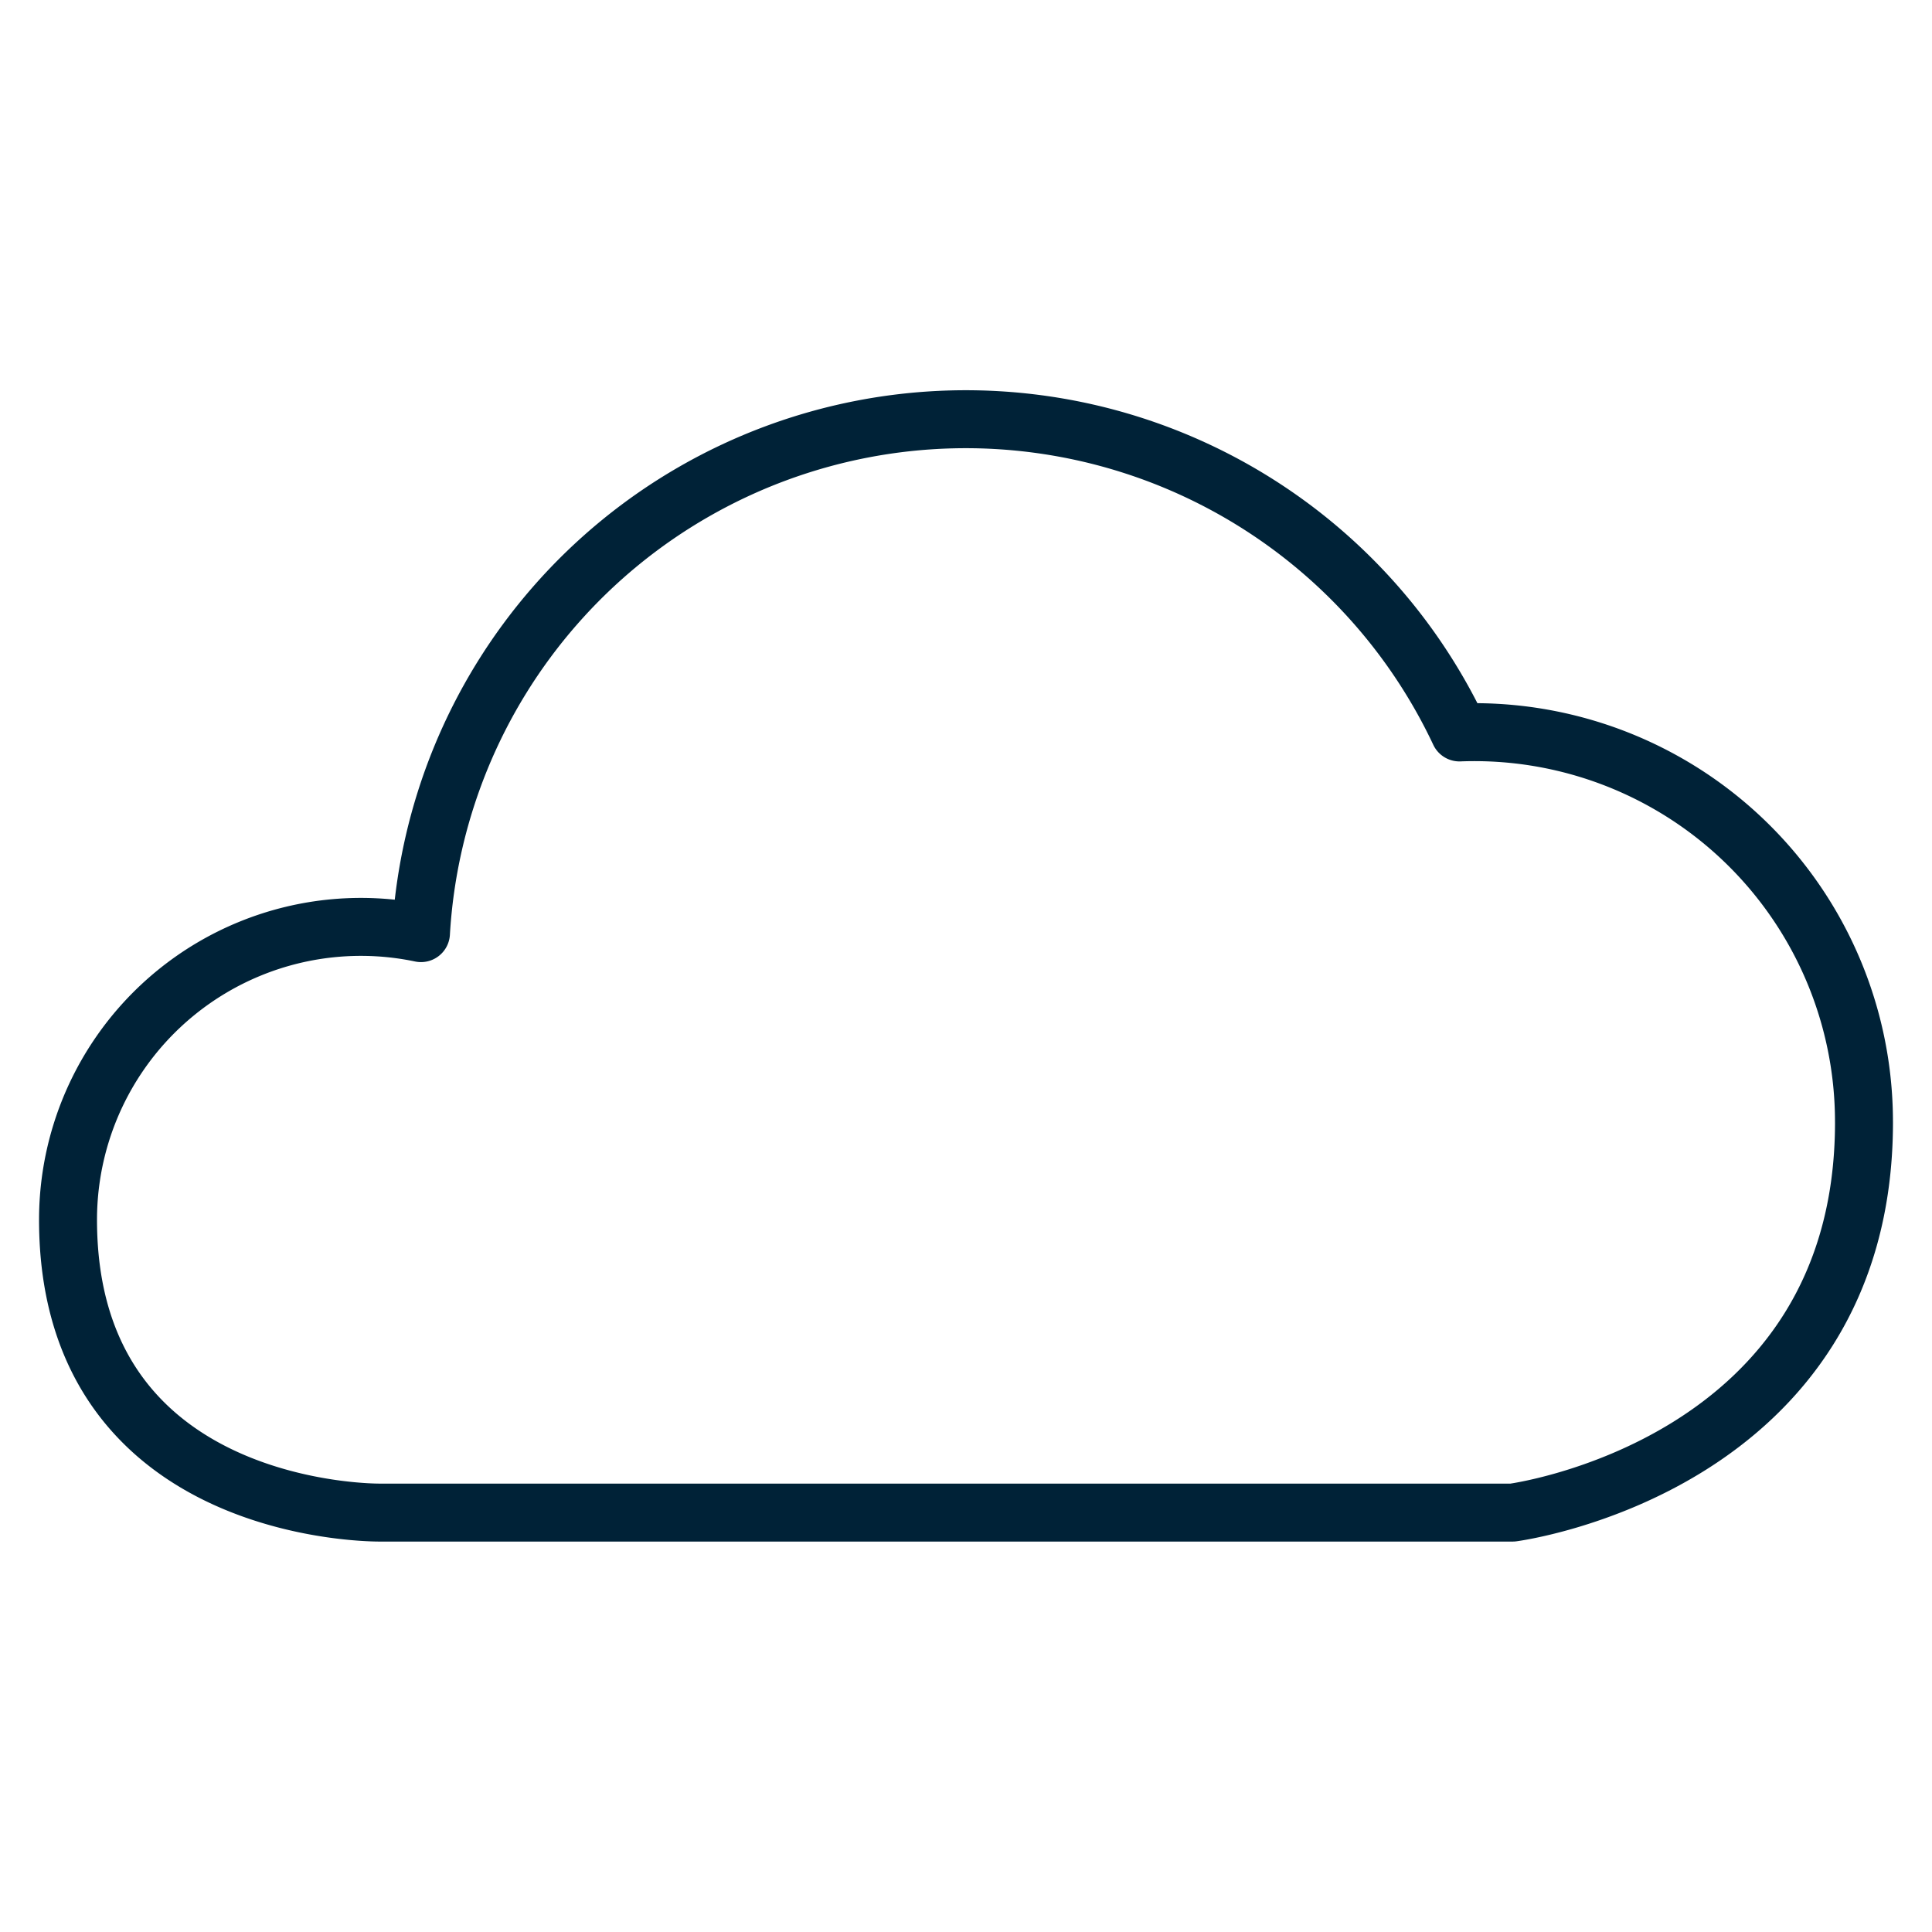 <?xml version="1.0" encoding="UTF-8"?>
<svg xmlns="http://www.w3.org/2000/svg" viewBox="-1.5 -1.5 100 100" id="Cloud--Streamline-Streamline--3.0.svg" height="100" width="100">
  <desc>Cloud Streamline Icon: https://streamlinehq.com</desc>
  <defs></defs>
  <title>cloud</title>
  <path d="M94.979 56.583a20.168 20.168 0 0 0 -20.936 -20.172 28.247 28.247 0 0 0 -53.754 10.387A15.16 15.16 0 0 0 2.021 61.635c0 15.399 16.167 15.156 16.167 15.156H76.792s18.188 -2.368 18.188 -20.208Z" fill="none" stroke="#002237" stroke-linecap="round" stroke-linejoin="round" stroke-width="3"></path>
</svg>
